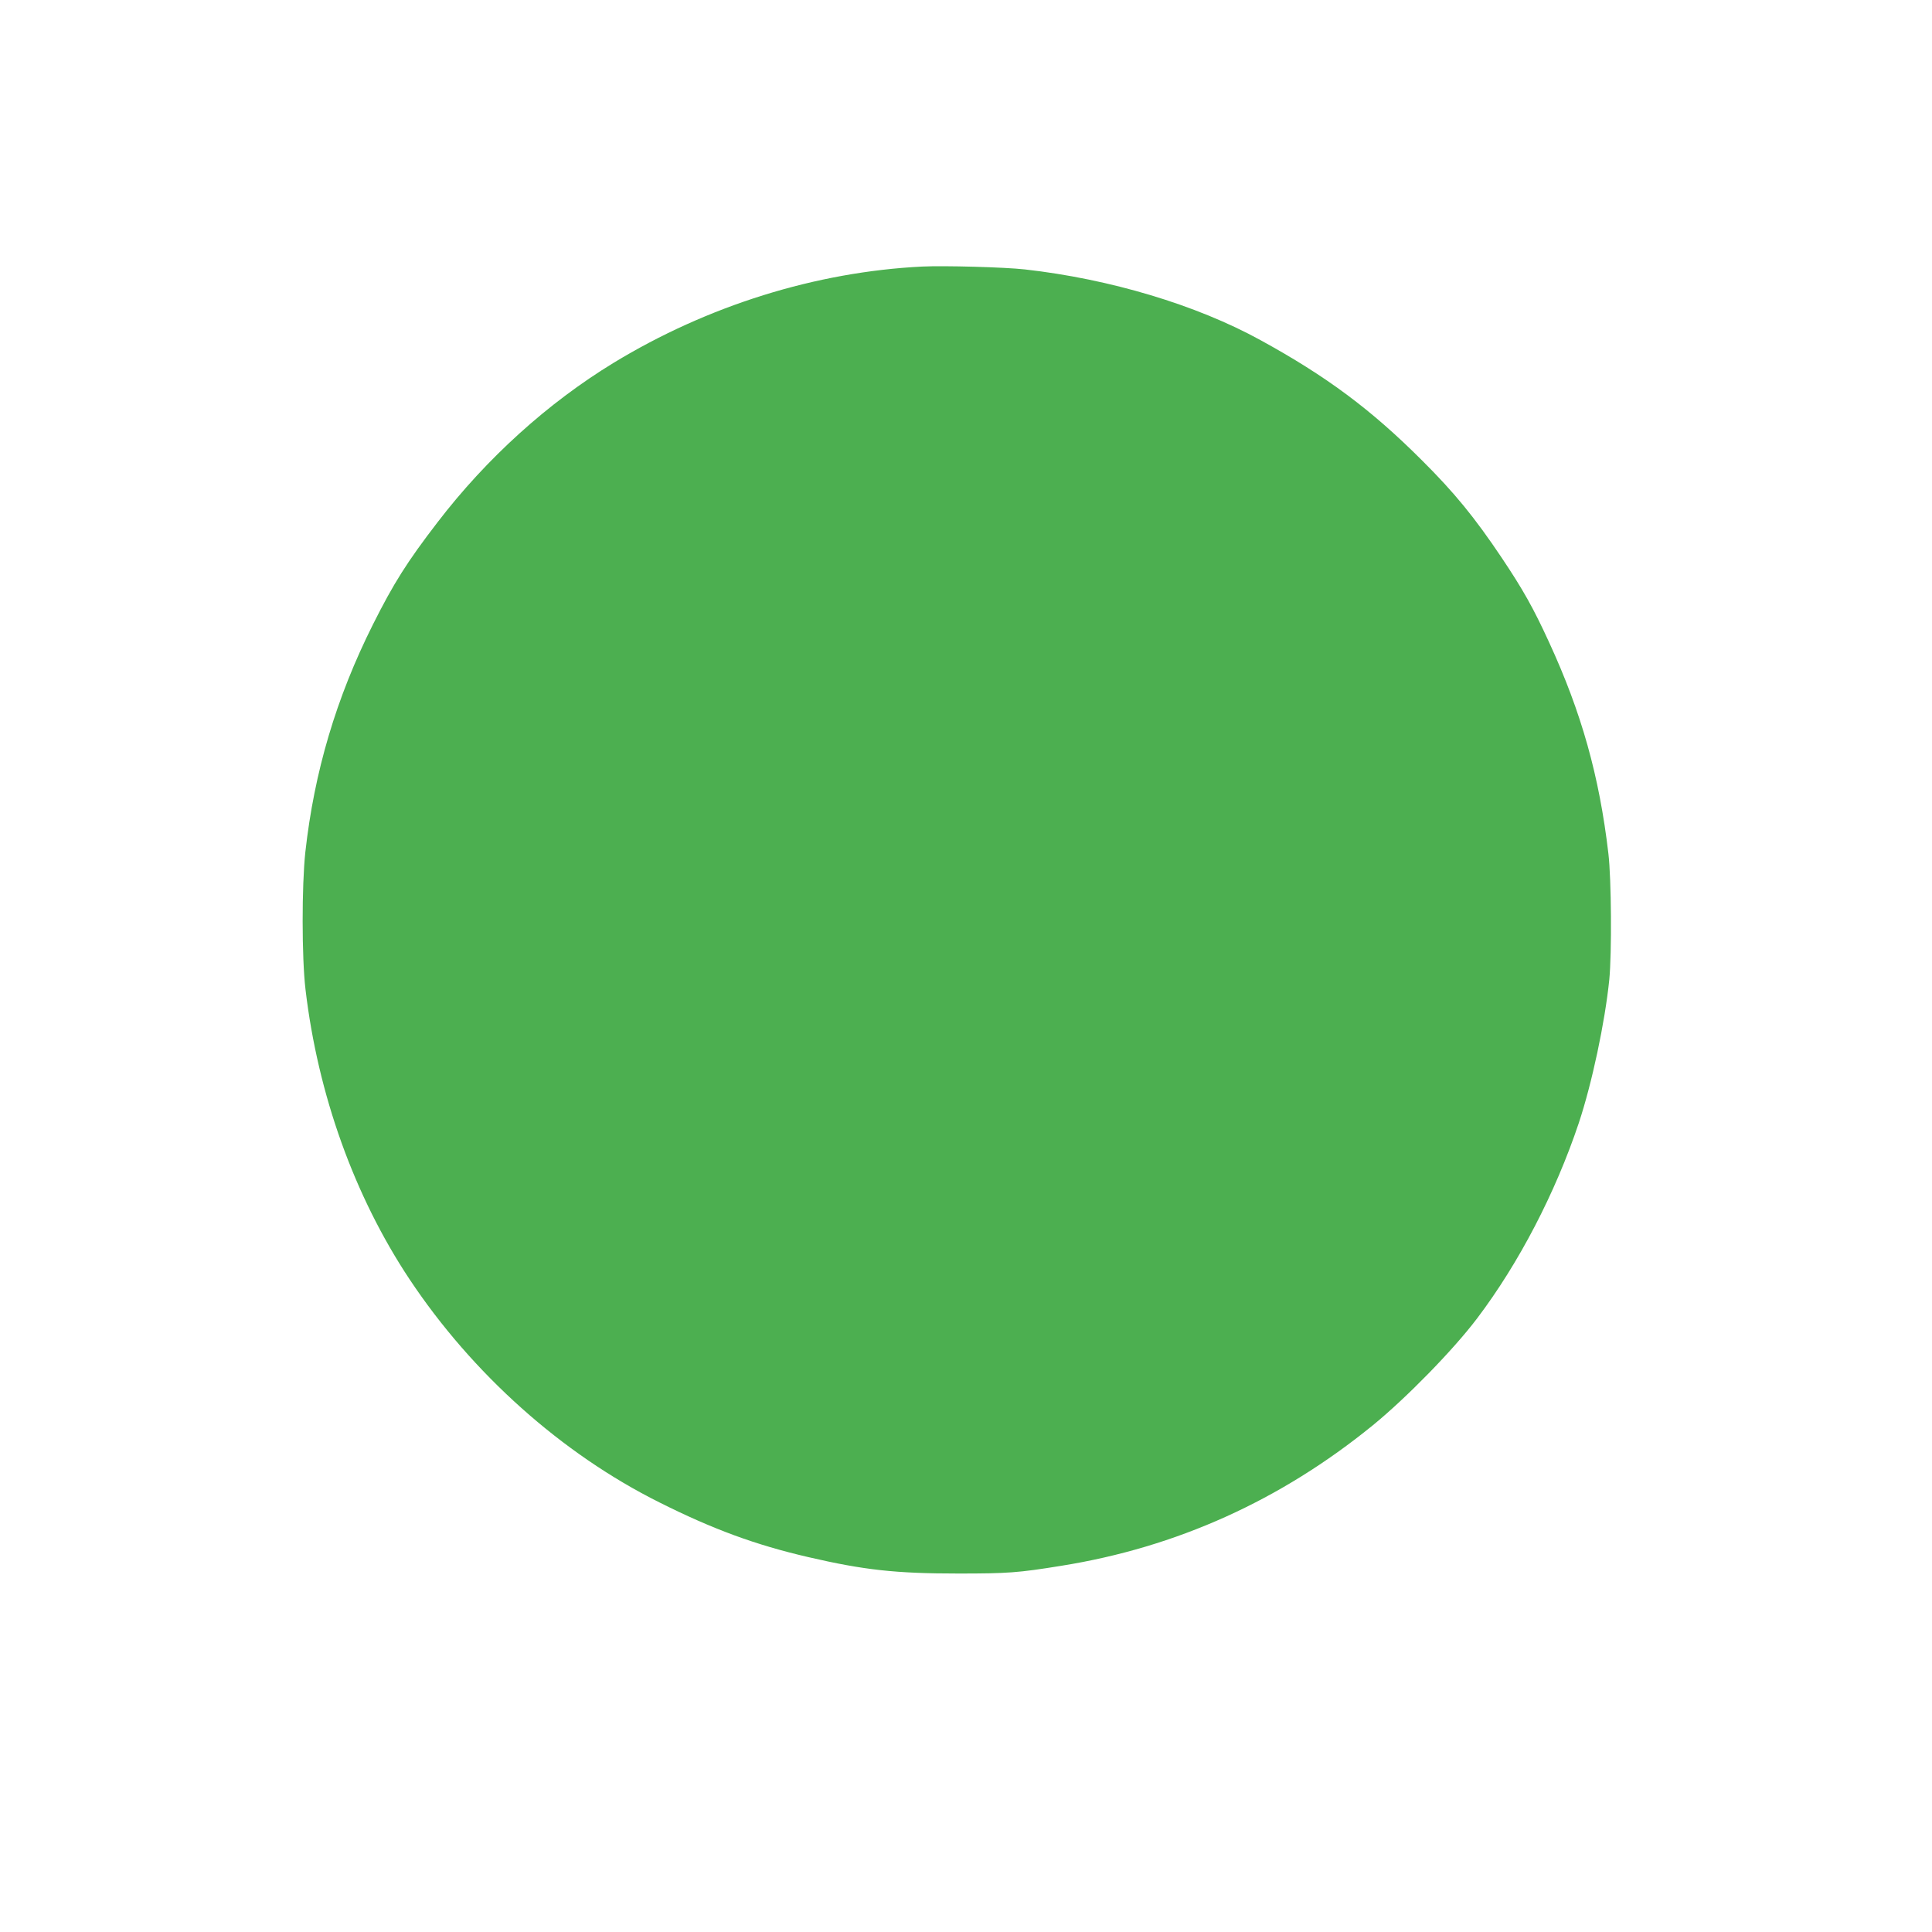 <?xml version="1.0" standalone="no"?>
<!DOCTYPE svg PUBLIC "-//W3C//DTD SVG 20010904//EN"
 "http://www.w3.org/TR/2001/REC-SVG-20010904/DTD/svg10.dtd">
<svg version="1.0" xmlns="http://www.w3.org/2000/svg"
 width="1280pt" height="1280pt" viewBox="0 0 1280 1280"
 preserveAspectRatio="xMidYMid meet">
<g transform="translate(0,1280) scale(0.1,-0.1)"
fill="#4caf50" stroke="none">
<path d="M6110 11034 c-705 -35 -1422 -259 -2045 -638 -436 -266 -841 -632
-1166 -1056 -203 -264 -292 -406 -428 -677 -244 -487 -389 -977 -448 -1508
-24 -222 -24 -699 1 -910 82 -697 324 -1370 689 -1920 417 -627 1009 -1156
1656 -1479 355 -178 636 -281 985 -362 371 -86 580 -109 996 -109 327 0 396 5
680 51 764 122 1453 433 2064 930 224 183 533 499 692 709 277 366 519 832
674 1295 87 262 173 665 202 950 17 176 14 666 -6 835 -60 514 -179 936 -393
1400 -104 227 -174 351 -314 560 -179 267 -313 431 -528 645 -337 337 -633
557 -1069 796 -425 234 -1000 406 -1562 469 -133 15 -535 26 -680 19z"/>
</g>
</svg>
